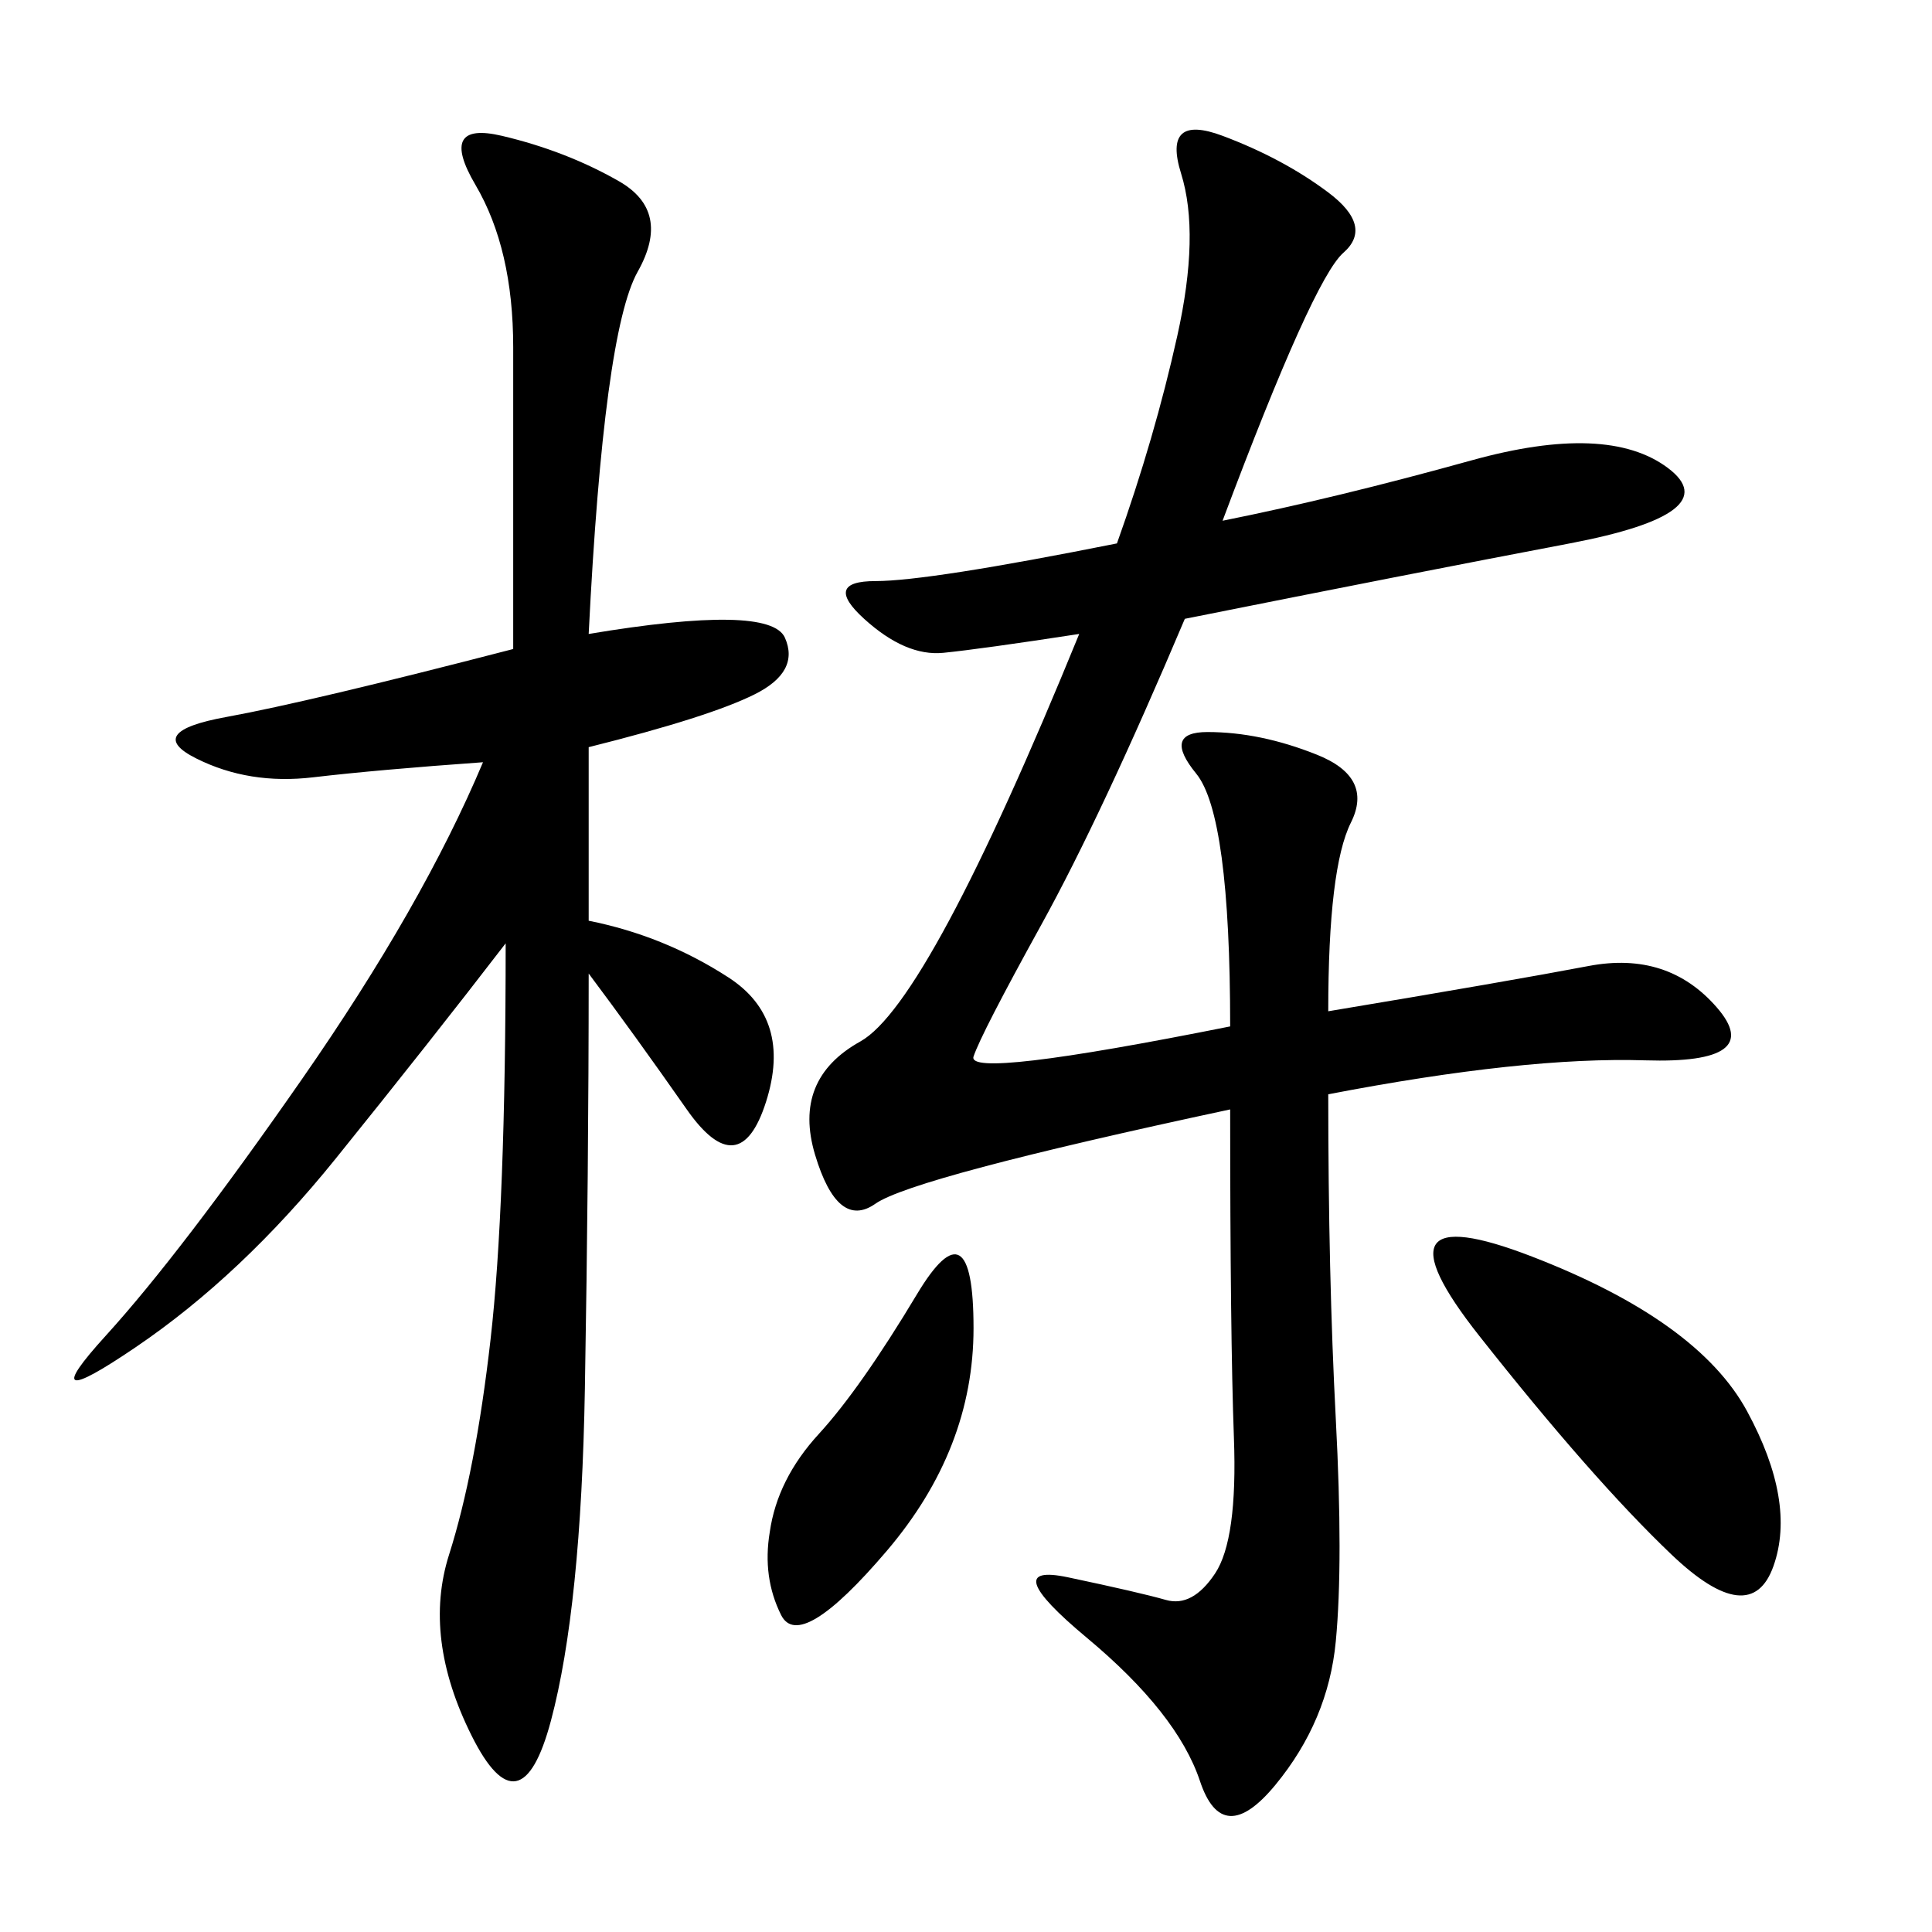 <svg xmlns="http://www.w3.org/2000/svg" xmlns:xlink="http://www.w3.org/1999/xlink" width="300" height="300"><path d="M189.84 80.86Q207.42 77.34 228.52 71.48Q249.61 65.63 258.98 72.66Q268.36 79.69 243.75 84.38Q219.14 89.06 183.98 96.09L183.98 96.09Q171.09 126.56 161.72 143.55Q152.34 160.55 151.17 164.06Q150 167.58 191.02 159.38L191.02 159.38Q191.02 126.56 185.74 120.12Q180.47 113.67 187.50 113.67L187.50 113.67Q195.70 113.67 204.49 117.19Q213.28 120.70 209.77 127.73Q206.25 134.77 206.25 157.03L206.25 157.03Q234.38 152.34 246.68 150Q258.98 147.66 266.60 156.45Q274.22 165.23 255.47 164.65Q236.72 164.06 206.25 169.92L206.25 169.92Q206.25 198.05 207.42 220.31Q208.59 242.58 207.42 254.88Q206.25 267.19 198.05 277.15Q189.84 287.11 186.33 276.56Q182.81 266.02 168.75 254.30Q154.69 242.58 165.82 244.92Q176.95 247.27 181.05 248.44Q185.16 249.61 188.67 244.34Q192.19 239.06 191.60 223.24Q191.02 207.42 191.02 172.27L191.02 172.27Q141.80 182.81 135.94 186.91Q130.08 191.02 126.56 179.30Q123.05 167.58 133.59 161.72Q144.14 155.86 167.58 98.44L167.58 98.44Q152.34 100.78 146.48 101.37Q140.63 101.95 134.18 96.09Q127.73 90.23 135.94 90.23L135.94 90.23Q144.14 90.23 173.44 84.38L173.44 84.38Q179.30 67.97 182.81 52.15Q186.33 36.33 183.40 26.95Q180.47 17.58 189.84 21.09Q199.22 24.61 206.25 29.88Q213.28 35.16 208.59 39.26Q203.91 43.36 189.84 80.86L189.84 80.86ZM91.41 98.44Q119.53 93.75 121.88 99.02Q124.22 104.30 117.19 107.81Q110.16 111.33 91.41 116.02L91.41 116.02L91.41 142.97Q103.13 145.31 113.09 151.76Q123.05 158.20 118.95 171.09Q114.84 183.98 106.64 172.27Q98.44 160.55 91.41 151.17L91.41 151.17Q91.41 181.64 90.82 215.63Q90.23 249.61 85.55 267.19Q80.86 284.77 73.24 269.53Q65.63 254.30 69.73 241.41Q73.83 228.52 76.17 208.01Q78.52 187.50 78.52 146.48L78.52 146.48Q66.80 161.72 52.15 179.88Q37.50 198.05 21.09 209.18Q4.69 220.31 16.41 207.42Q28.13 194.53 46.88 167.58Q65.63 140.63 75 118.36L75 118.36Q58.59 119.53 48.63 120.70Q38.67 121.88 30.47 117.77Q22.27 113.67 35.16 111.33Q48.05 108.98 79.69 100.78L79.69 100.78L79.69 53.91Q79.69 38.67 73.83 28.71Q67.97 18.75 77.93 21.09Q87.89 23.44 96.09 28.13Q104.30 32.81 99.02 42.19Q93.75 51.56 91.41 98.44L91.41 98.44ZM229.69 207.42Q212.11 185.16 237.89 195.12Q263.67 205.08 271.29 219.14Q278.91 233.20 275.39 243.16Q271.88 253.13 259.57 241.41Q247.27 229.69 229.69 207.42L229.69 207.42ZM119.53 237.89Q120.70 229.69 127.15 222.66Q133.59 215.63 142.38 200.98Q151.17 186.33 151.17 206.25L151.17 206.25Q151.17 225 137.70 240.82Q124.22 256.64 121.29 250.78Q118.36 244.92 119.53 237.89L119.53 237.89Z"/></svg>